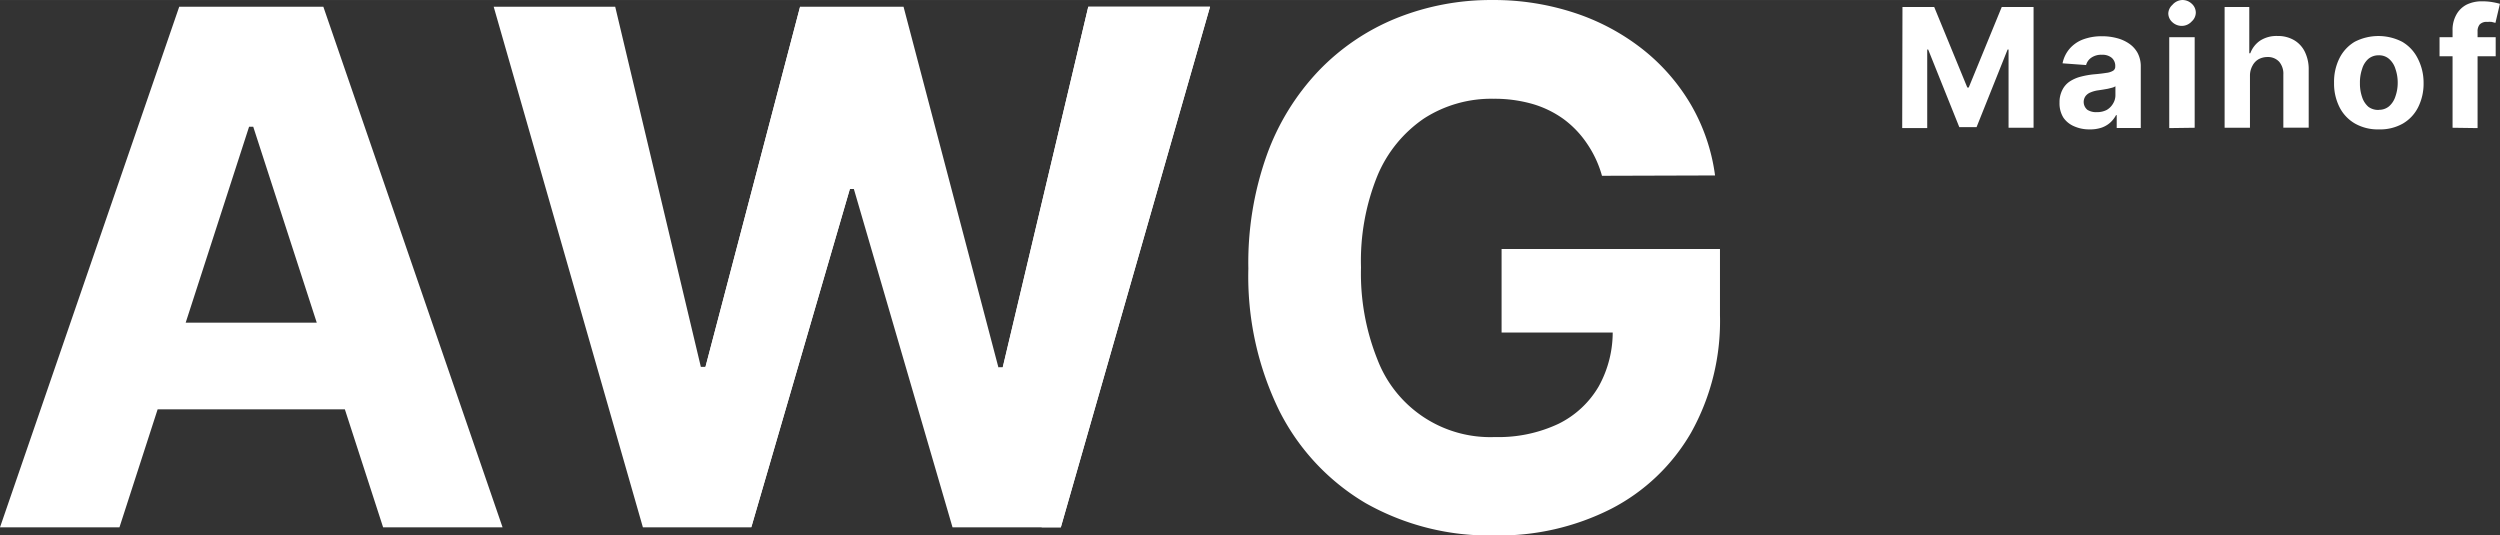 <?xml version="1.0" encoding="UTF-8"?> <svg xmlns="http://www.w3.org/2000/svg" width="102.25mm" height="21.89mm" viewBox="0 0 289.86 62.05"><rect x="0" y="0" width="289.86" height="62.05" fill="#333333" stroke="none"/><g style="isolation:isolate"><path d="M185.74,20.38A12.55,12.55,0,0,0,184,16.64a11.46,11.46,0,0,0-2.69-2.82,11.8,11.8,0,0,0-3.63-1.77,15.94,15.94,0,0,0-4.49-.6,14.4,14.4,0,0,0-8.08,2.28,15,15,0,0,0-5.41,6.65A26.26,26.26,0,0,0,157.8,31a26.79,26.79,0,0,0,1.9,10.67,14,14,0,0,0,13.63,9,16.29,16.29,0,0,0,7.36-1.53,11,11,0,0,0,4.67-4.34,12.92,12.92,0,0,0,1.62-6.6l2.59.35H174.1V28.87h25.32v7.66a26.49,26.49,0,0,1-3.36,13.65A22.69,22.69,0,0,1,186.79,59a28.76,28.76,0,0,1-13.52,3.08,29.1,29.1,0,0,1-14.94-3.75,26,26,0,0,1-10-10.7,35.41,35.41,0,0,1-3.59-16.49A37.11,37.11,0,0,1,146.87,18a27.82,27.82,0,0,1,6-9.77,26,26,0,0,1,9-6.11A29.36,29.36,0,0,1,173,0a29.88,29.88,0,0,1,9.56,1.49,25.72,25.72,0,0,1,7.87,4.2,23,23,0,0,1,5.62,6.44,22.1,22.1,0,0,1,2.8,8.21Z" fill="#fff"></path><path d="M220.58.81h3.68l3.84,9.34h.16L232.09.81h3.69v14h-2.9V5.74h-.11l-3.6,9h-2l-3.61-9h-.11v9.11h-2.9Z" fill="#fff"></path><path d="M242.27,15a4.27,4.27,0,0,1-1.79-.36,2.86,2.86,0,0,1-1.24-1,3.11,3.11,0,0,1-.45-1.73,3.08,3.08,0,0,1,.32-1.47,2.52,2.52,0,0,1,.87-1,4.23,4.23,0,0,1,1.26-.55,9.84,9.84,0,0,1,1.49-.27c.61-.05,1.1-.11,1.47-.17A2,2,0,0,0,245,8.2a.55.55,0,0,0,.25-.5v0a1.23,1.23,0,0,0-.41-1,1.65,1.65,0,0,0-1.13-.35,2,2,0,0,0-1.24.34,1.5,1.5,0,0,0-.6.85l-2.73-.2a3.71,3.71,0,0,1,.8-1.67,3.85,3.85,0,0,1,1.55-1.09,6.13,6.13,0,0,1,2.23-.38,6.63,6.63,0,0,1,1.69.21,4.49,4.49,0,0,1,1.44.64,3.14,3.14,0,0,1,1,1.1,3.34,3.34,0,0,1,.36,1.6v7.09h-2.79V13.35h-.08a3.2,3.2,0,0,1-.68.87,3,3,0,0,1-1,.58A4.15,4.15,0,0,1,242.27,15Zm.85-2a2.41,2.41,0,0,0,1.13-.25A2,2,0,0,0,245,12a1.84,1.84,0,0,0,.27-1V10a1.23,1.23,0,0,1-.36.16l-.52.13-.58.1-.53.08a3.48,3.48,0,0,0-.89.24,1.35,1.35,0,0,0-.59.44,1.18,1.18,0,0,0,.22,1.58A1.87,1.87,0,0,0,243.12,13Z" fill="#fff"></path><path d="M253,3a1.6,1.6,0,0,1-1.13-.43,1.39,1.39,0,0,1-.47-1,1.39,1.39,0,0,1,.47-1A1.59,1.59,0,0,1,253,0a1.57,1.57,0,0,1,1.12.43,1.39,1.39,0,0,1,.47,1.05,1.39,1.39,0,0,1-.47,1A1.56,1.56,0,0,1,253,3Zm-1.49,11.85V4.31h2.95v10.5Z" fill="#fff"></path><path d="M260.87,8.74v6.07h-2.94V.81h2.86V6.17h.12a3.06,3.06,0,0,1,1.15-1.47,3.52,3.52,0,0,1,2-.53,3.7,3.7,0,0,1,1.92.48A3.16,3.16,0,0,1,267.23,6a4.59,4.59,0,0,1,.45,2.11v6.69h-2.94V8.65a2.14,2.14,0,0,0-.49-1.5,1.77,1.77,0,0,0-1.37-.54,2.16,2.16,0,0,0-1,.25,1.81,1.81,0,0,0-.71.74A2.37,2.37,0,0,0,260.87,8.74Z" fill="#fff"></path><path d="M275.81,15a5.34,5.34,0,0,1-2.77-.68,4.56,4.56,0,0,1-1.79-1.9,6.08,6.08,0,0,1-.63-2.83,6.11,6.11,0,0,1,.63-2.85A4.62,4.62,0,0,1,273,4.85a6,6,0,0,1,5.53,0,4.6,4.6,0,0,1,1.78,1.9A6.11,6.11,0,0,1,281,9.6a6.08,6.08,0,0,1-.63,2.83,4.54,4.54,0,0,1-1.78,1.9A5.33,5.33,0,0,1,275.81,15Zm0-2.27a1.79,1.79,0,0,0,1.19-.41,2.52,2.52,0,0,0,.73-1.13A4.79,4.79,0,0,0,278,9.58,4.81,4.81,0,0,0,277.74,8,2.49,2.49,0,0,0,277,6.83a1.75,1.75,0,0,0-1.19-.42,1.83,1.83,0,0,0-1.22.42A2.49,2.49,0,0,0,273.87,8a4.81,4.81,0,0,0-.25,1.63,4.79,4.79,0,0,0,.25,1.62,2.52,2.52,0,0,0,.73,1.13A1.87,1.87,0,0,0,275.82,12.74Z" fill="#fff"></path><path d="M289.36,4.31V6.52h-6.51V4.31Zm-5,10.5V3.56a3.59,3.59,0,0,1,.46-1.9A2.86,2.86,0,0,1,286,.53a4,4,0,0,1,1.77-.38,6.85,6.85,0,0,1,1.24.1,8.06,8.06,0,0,1,.84.19l-.52,2.21-.43-.11a2.74,2.74,0,0,0-.5,0,1.11,1.11,0,0,0-.89.29,1.22,1.22,0,0,0-.25.82v11.2Z" fill="#fff"></path><path d="M13.85,61.14H0L20.78.78H37.49L58.27,61.14H44.42L29.36,14.69h-.48Zm-1-23.73H45.24V47.46H12.88Z" fill="#fff"></path><path d="M74.54,61.14,57.24.78H71.33l9.93,41.76h.53L92.76.78h12l11,41.82h.51L126.18.78H140.3L123,61.14H110.44L99,21.91h-.47L87.1,61.14Z" fill="#fff"></path><polygon points="120.78 61.14 122.99 61.14 140.29 0.78 126.18 0.78 116.25 42.6 115.74 42.6 120.78 61.14" fill="#fff" style="mix-blend-mode:multiply"></polygon><polygon points="81.8 42.54 81.27 42.54 87.11 61.14 98.54 21.91 99.01 21.91 92.77 0.78 81.8 42.54" fill="#fff" style="mix-blend-mode:multiply"></polygon></g></svg> 